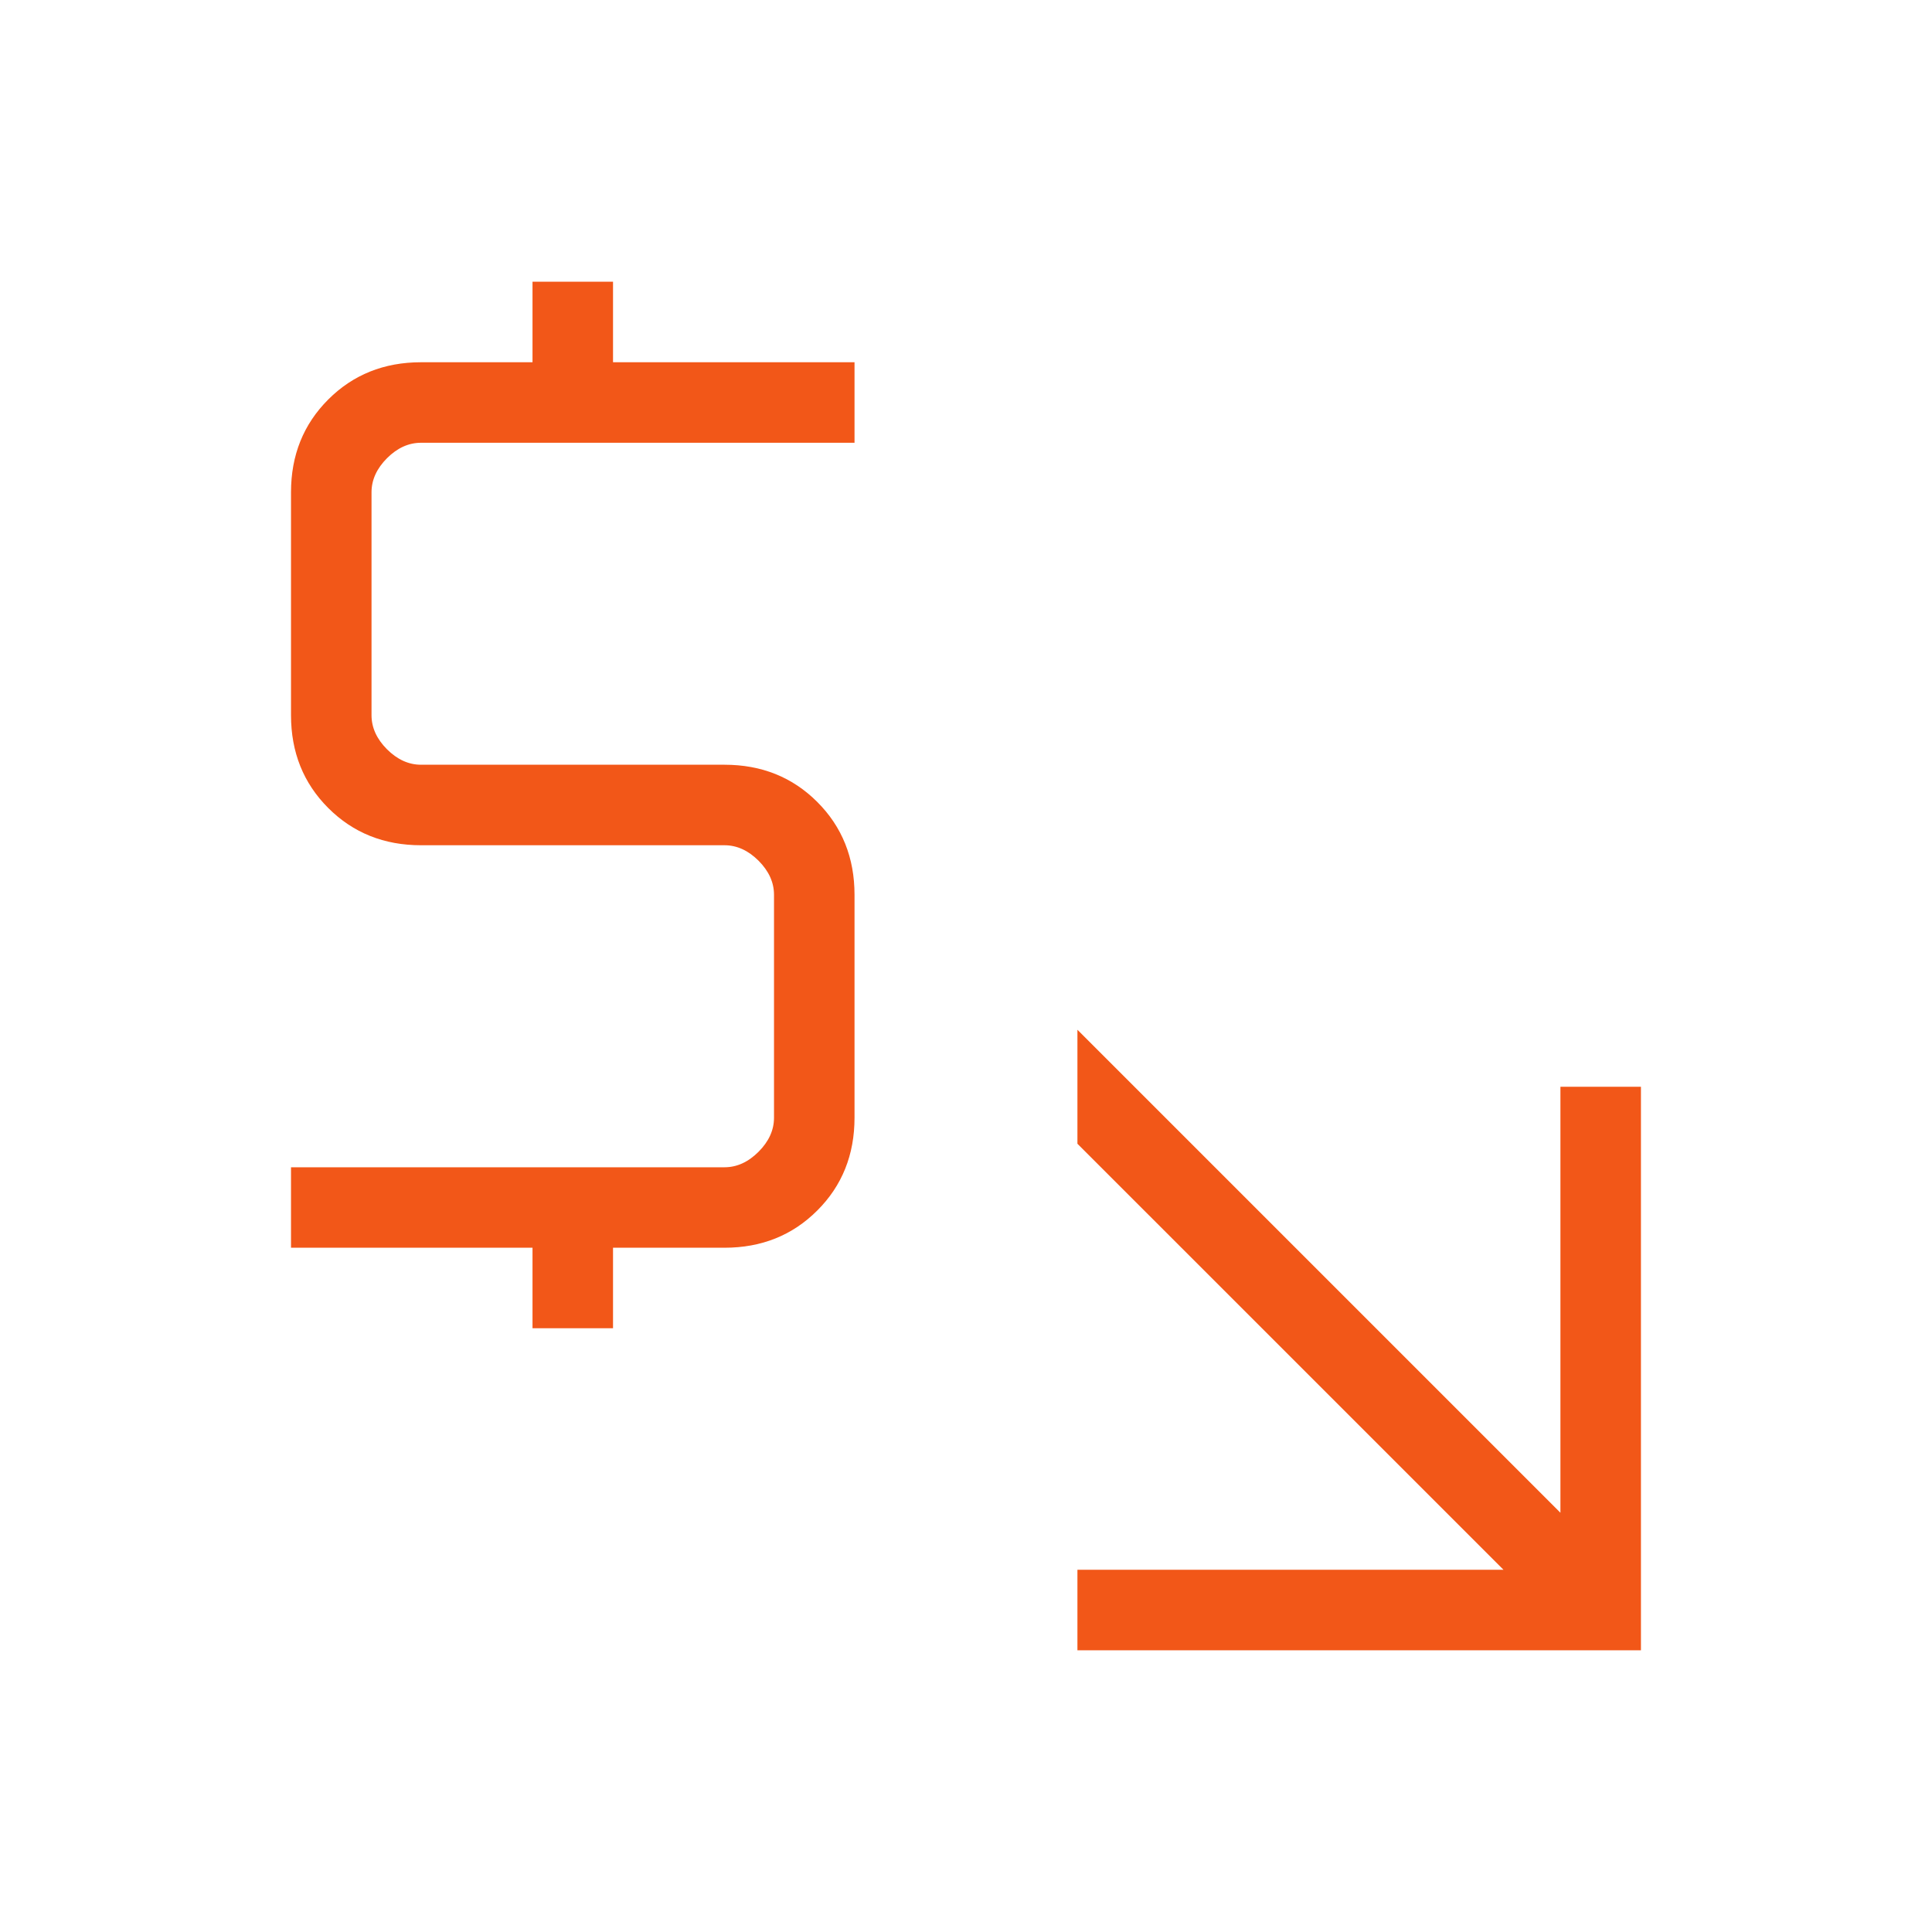 <svg width="40" height="40" viewBox="0 0 40 40" fill="none" xmlns="http://www.w3.org/2000/svg">
<mask id="mask0_2064_122" style="mask-type:alpha" maskUnits="userSpaceOnUse" x="0" y="0" width="40" height="40">
<rect width="40" height="40" fill="#D9D9D9"/>
</mask>
<g mask="url(#mask0_2064_122)">
<path d="M22.307 34.167V32.5H31.128L22.307 23.68V21.32L32.307 31.32V22.5H33.974V34.167H22.307ZM11.025 27.5V25.833H6.025V24.167H15C15.256 24.167 15.491 24.06 15.705 23.846C15.918 23.633 16.025 23.397 16.025 23.141V18.526C16.025 18.269 15.918 18.034 15.705 17.82C15.491 17.607 15.256 17.5 15 17.5H8.717C7.951 17.5 7.31 17.243 6.796 16.729C6.282 16.215 6.025 15.575 6.025 14.807V10.192C6.025 9.425 6.282 8.785 6.796 8.271C7.31 7.757 7.951 7.5 8.717 7.5H11.025V5.833H12.692V7.5H17.692V9.167H8.717C8.461 9.167 8.226 9.273 8.012 9.487C7.799 9.701 7.692 9.936 7.692 10.192V14.807C7.692 15.064 7.799 15.299 8.012 15.513C8.226 15.726 8.461 15.833 8.717 15.833H15C15.767 15.833 16.407 16.09 16.921 16.604C17.435 17.118 17.692 17.759 17.692 18.526V23.141C17.692 23.908 17.435 24.549 16.921 25.062C16.407 25.576 15.767 25.833 15 25.833H12.692V27.5H11.025Z" fill="#F25718"/>
</g>
</svg>
